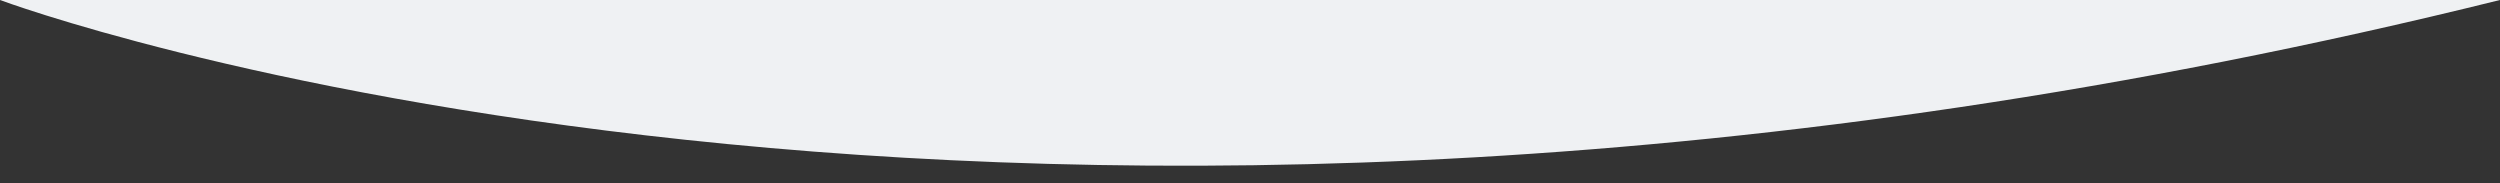 <?xml version="1.0" encoding="utf-8"?>
<!-- Generator: Adobe Illustrator 24.0.0, SVG Export Plug-In . SVG Version: 6.00 Build 0)  -->
<svg version="1.1" id="Layer_1" xmlns="http://www.w3.org/2000/svg" xmlns:xlink="http://www.w3.org/1999/xlink" x="0px" y="0px"
	 viewBox="0 0 1200 88" style="enable-background:new 0 0 1200 88;" xml:space="preserve">
<rect x="0" y="0" width="1200" height="88" fill="#333333" stroke="none"/>
<style type="text/css">
	.st0{fill:#EFF1F3;}
</style>
<path class="st0" d="M0,0c0,0,478,179,1200,0H0z"/>
</svg>
